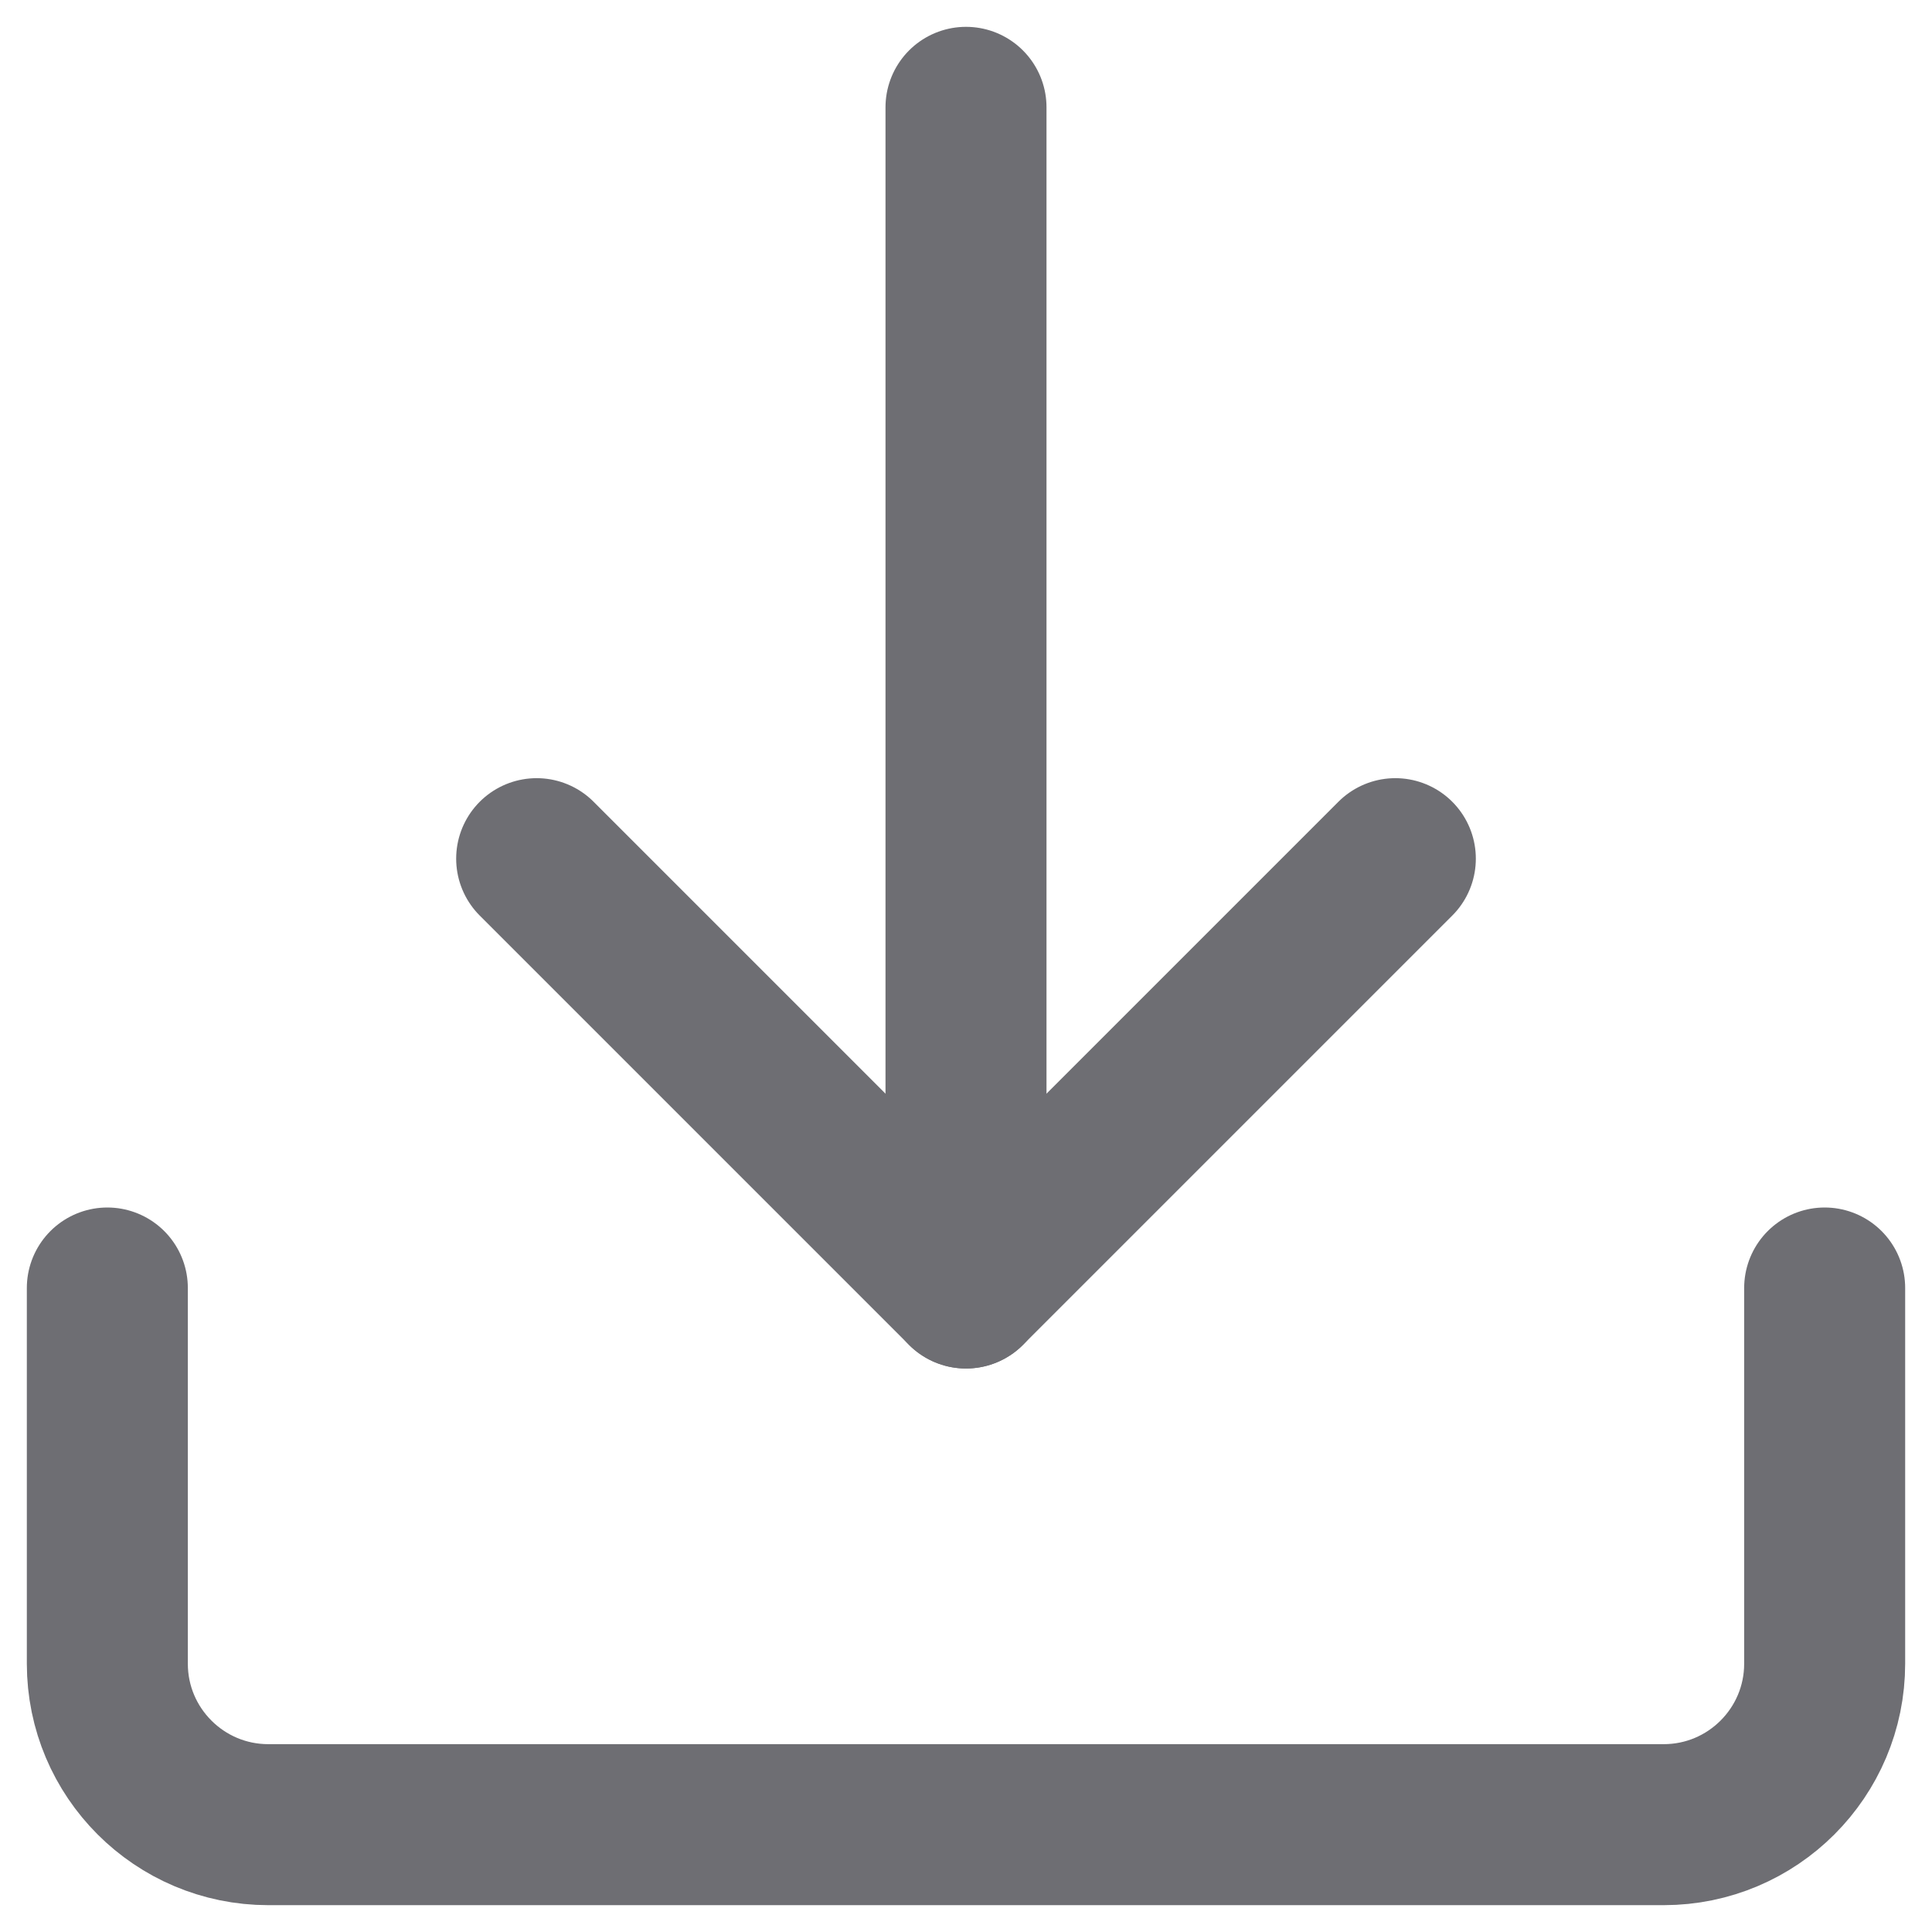 <?xml version="1.0" encoding="UTF-8"?>
<svg width="18px" height="18px" viewBox="0 0 18 18" version="1.1" xmlns="http://www.w3.org/2000/svg">
    <title>Download Icon</title>
    <g stroke="none" stroke-width="1" fill="none" fill-rule="evenodd">
        <g transform="translate(1, 1)" stroke="#6E6E73" stroke-width="1.5">
            <path d="M8,0 L8,11" stroke-linecap="round"></path>
            <polyline stroke-linecap="round" stroke-linejoin="round" points="4 7 8 11 12 7"></polyline>
            <path d="M16,11 L16,14.5C16,15.328 15.328,16 14.5,16 L1.5,16 C0.672,16 0,15.328 0,14.5 L0,11" stroke-linecap="round"></path>
        </g>
    </g>
</svg>

